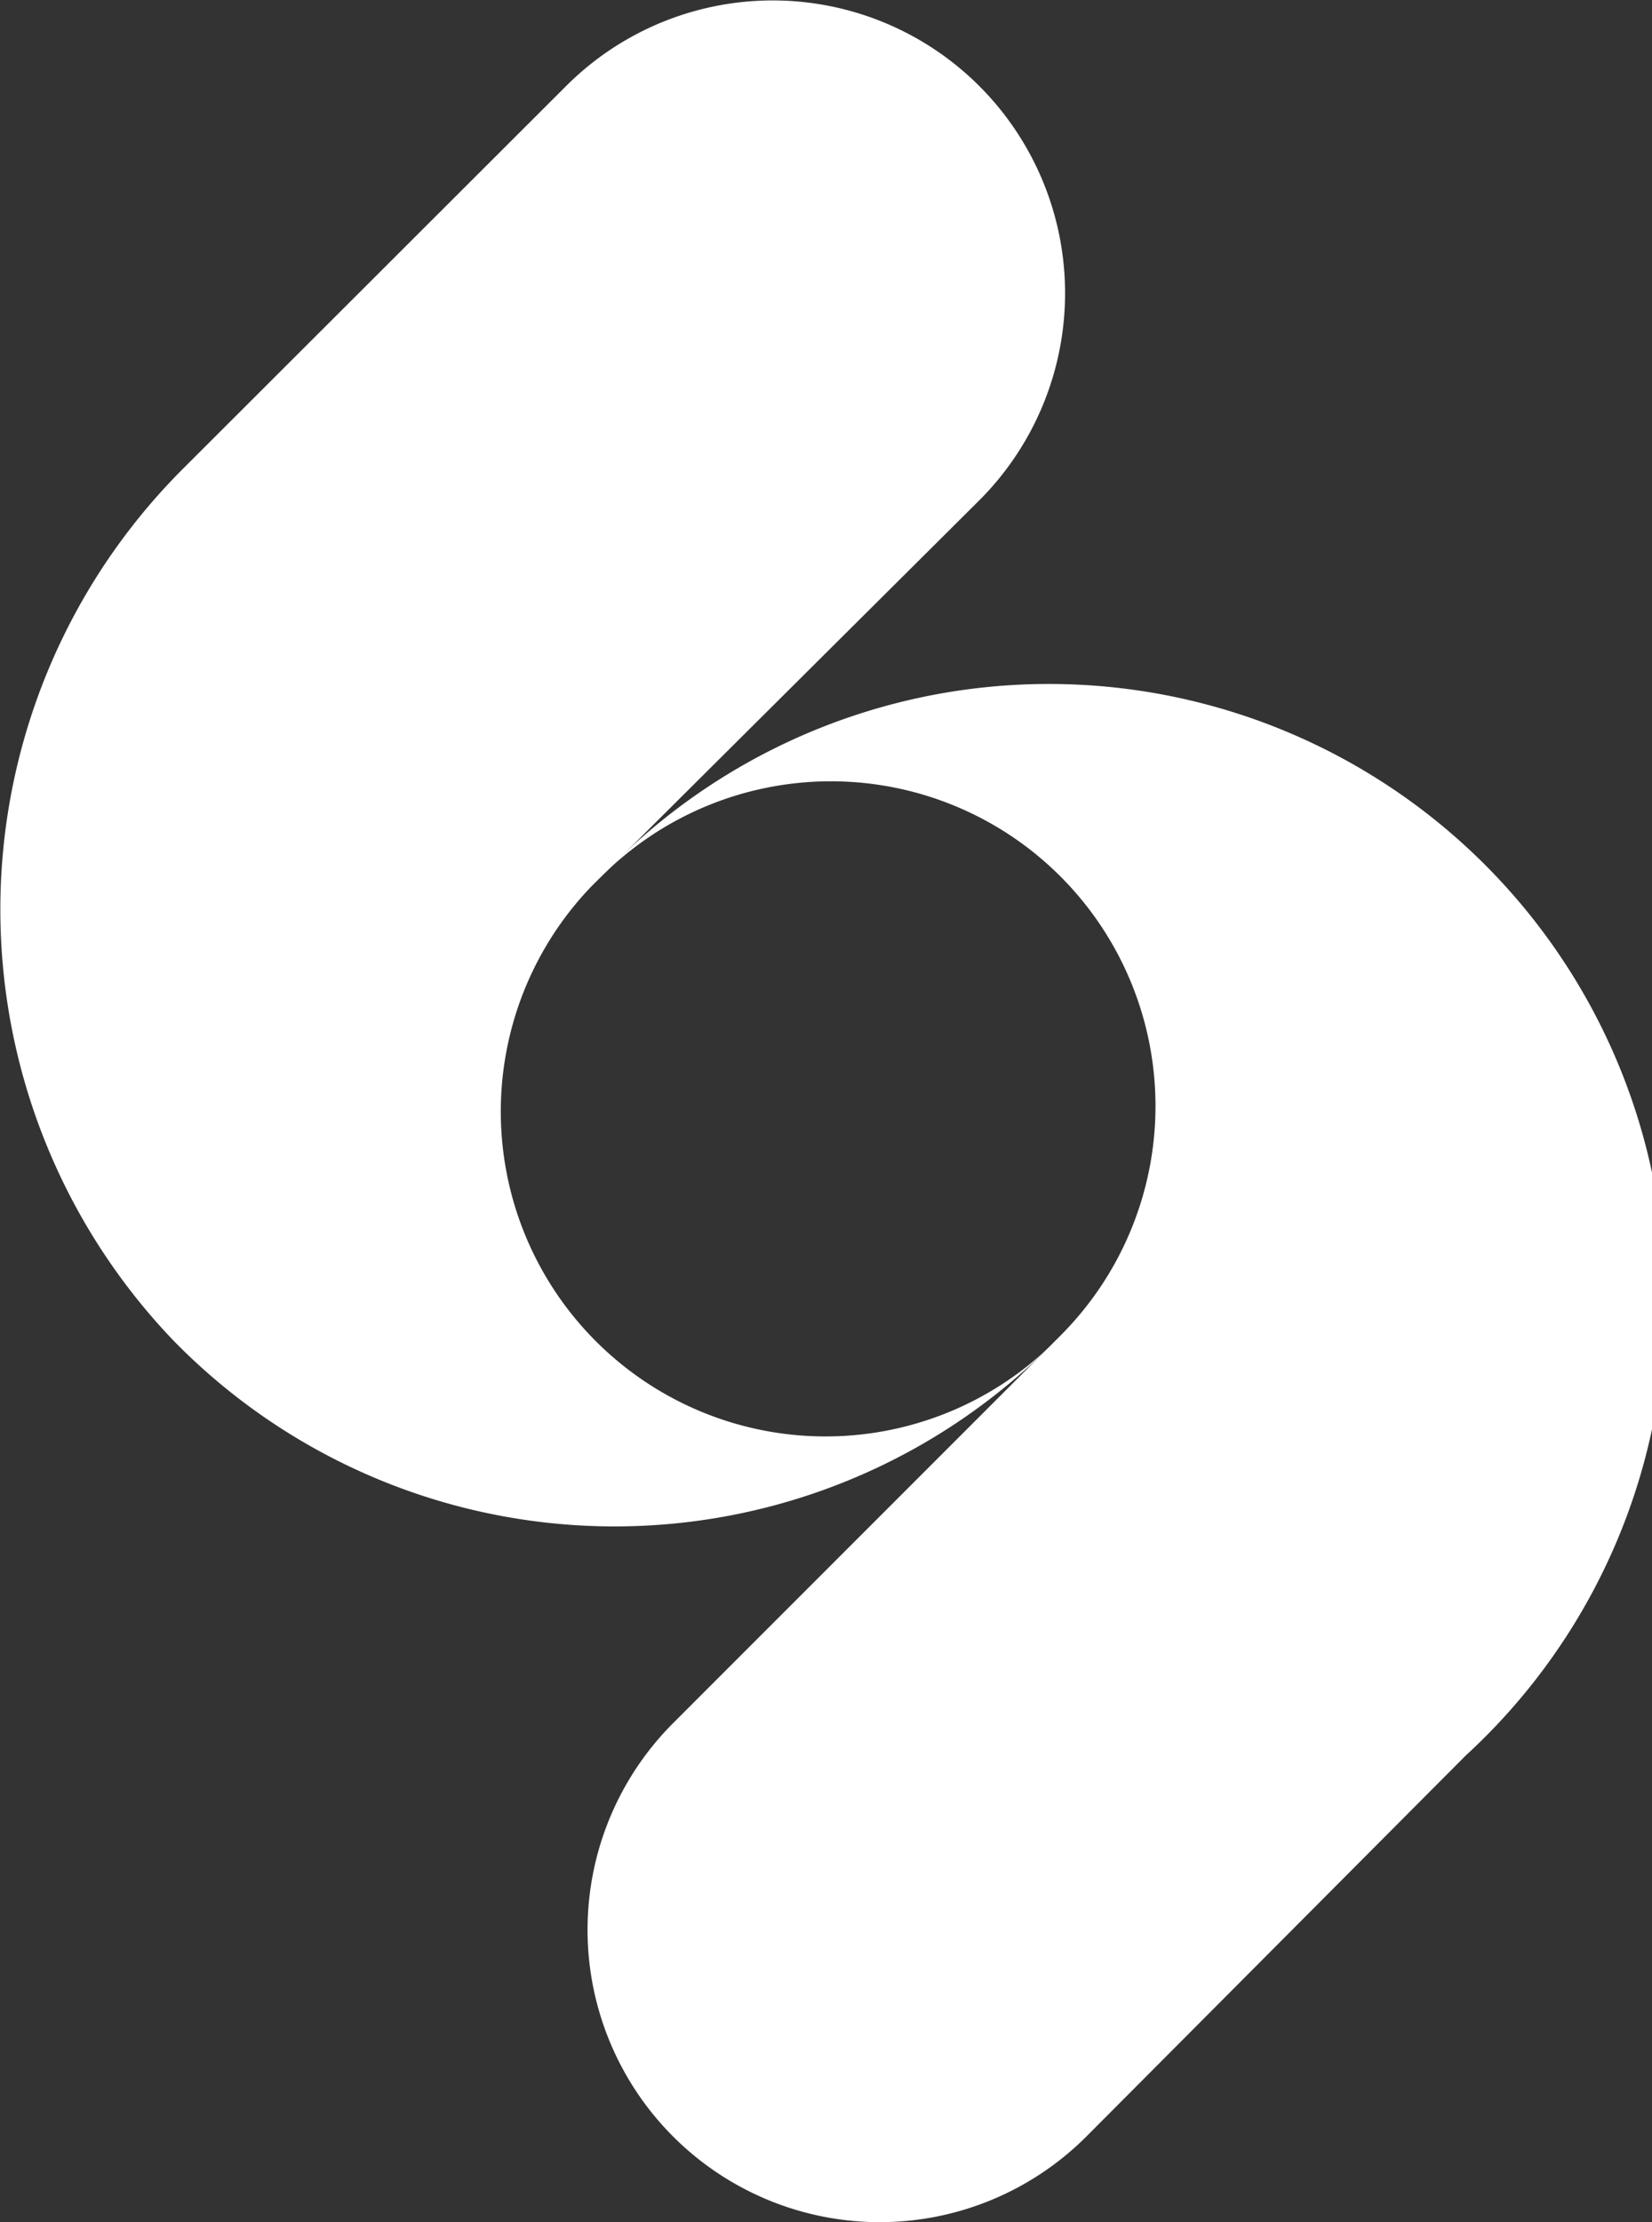 <svg xmlns="http://www.w3.org/2000/svg" viewBox="0 0 57.33 77.08"><rect x="0" y="0" width="57.33" height="77.08" fill="#333333" stroke="none"/><defs><style>.cls-1{fill:#fff;}</style></defs><g id="Layer_2" data-name="Layer 2"><g id="Layer_1-2" data-name="Layer 1"><path class="cls-1" d="M36.46,46.68A21.4,21.4,0,0,1,6,46.48a21.61,21.61,0,0,1,.42-30.29L19.63,3A10.14,10.14,0,0,1,34,3h0a10.16,10.16,0,0,1,0,14.34L20.52,30.75A11.27,11.27,0,0,0,36.46,46.68Z"/><path class="cls-1" d="M20.87,30.4a21.4,21.4,0,1,1,30,30.49L37.7,74.11a10.14,10.14,0,0,1-14.34,0h0a10.14,10.14,0,0,1,0-14.34L36.8,46.33A11.26,11.26,0,1,0,20.87,30.4Z"/></g></g></svg>
